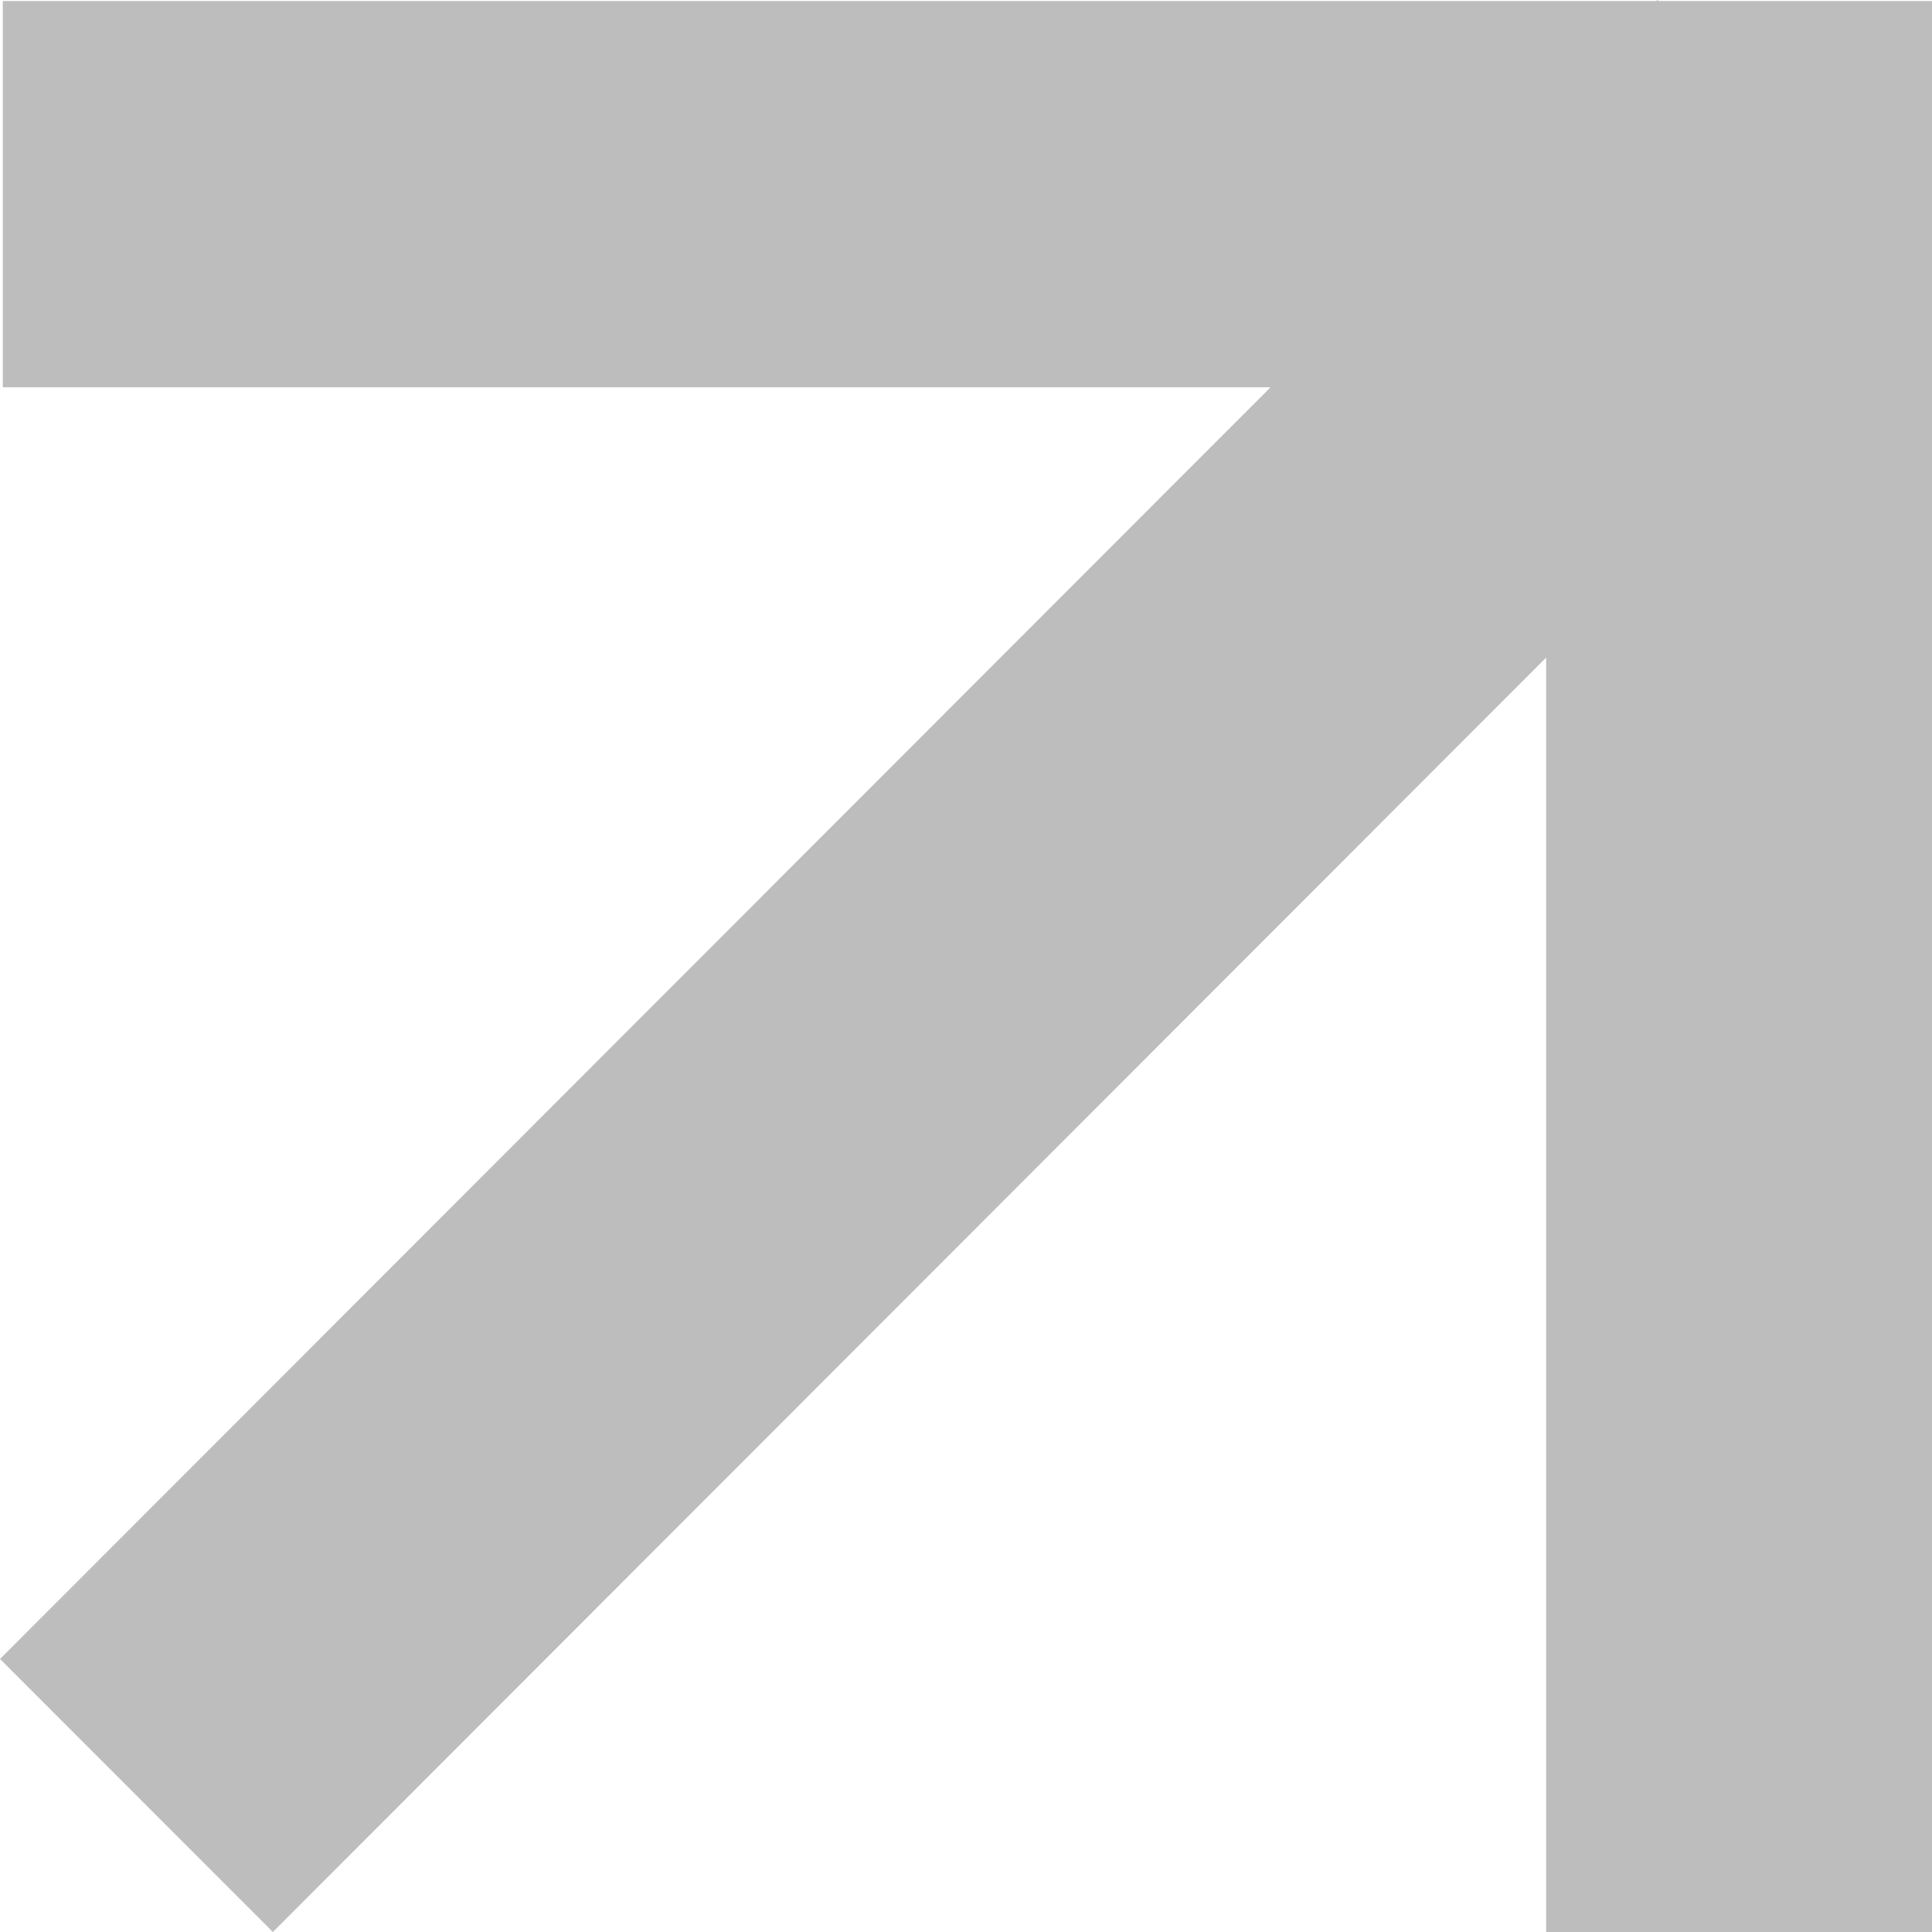 <?xml version="1.0" encoding="UTF-8"?> <svg xmlns="http://www.w3.org/2000/svg" width="25" height="25" viewBox="0 0 25 25" fill="none"> <path fill-rule="evenodd" clip-rule="evenodd" d="M21.461 0.013L21.505 0.013V0.013L25 0.013L25 25H20.007L20.007 8.509L3.531 25L0 21.467L16.441 5.011L0.036 5.011L0.036 0.013L21.434 0.013L21.447 0L21.461 0.013Z" fill="#BDBDBD"></path> </svg> 